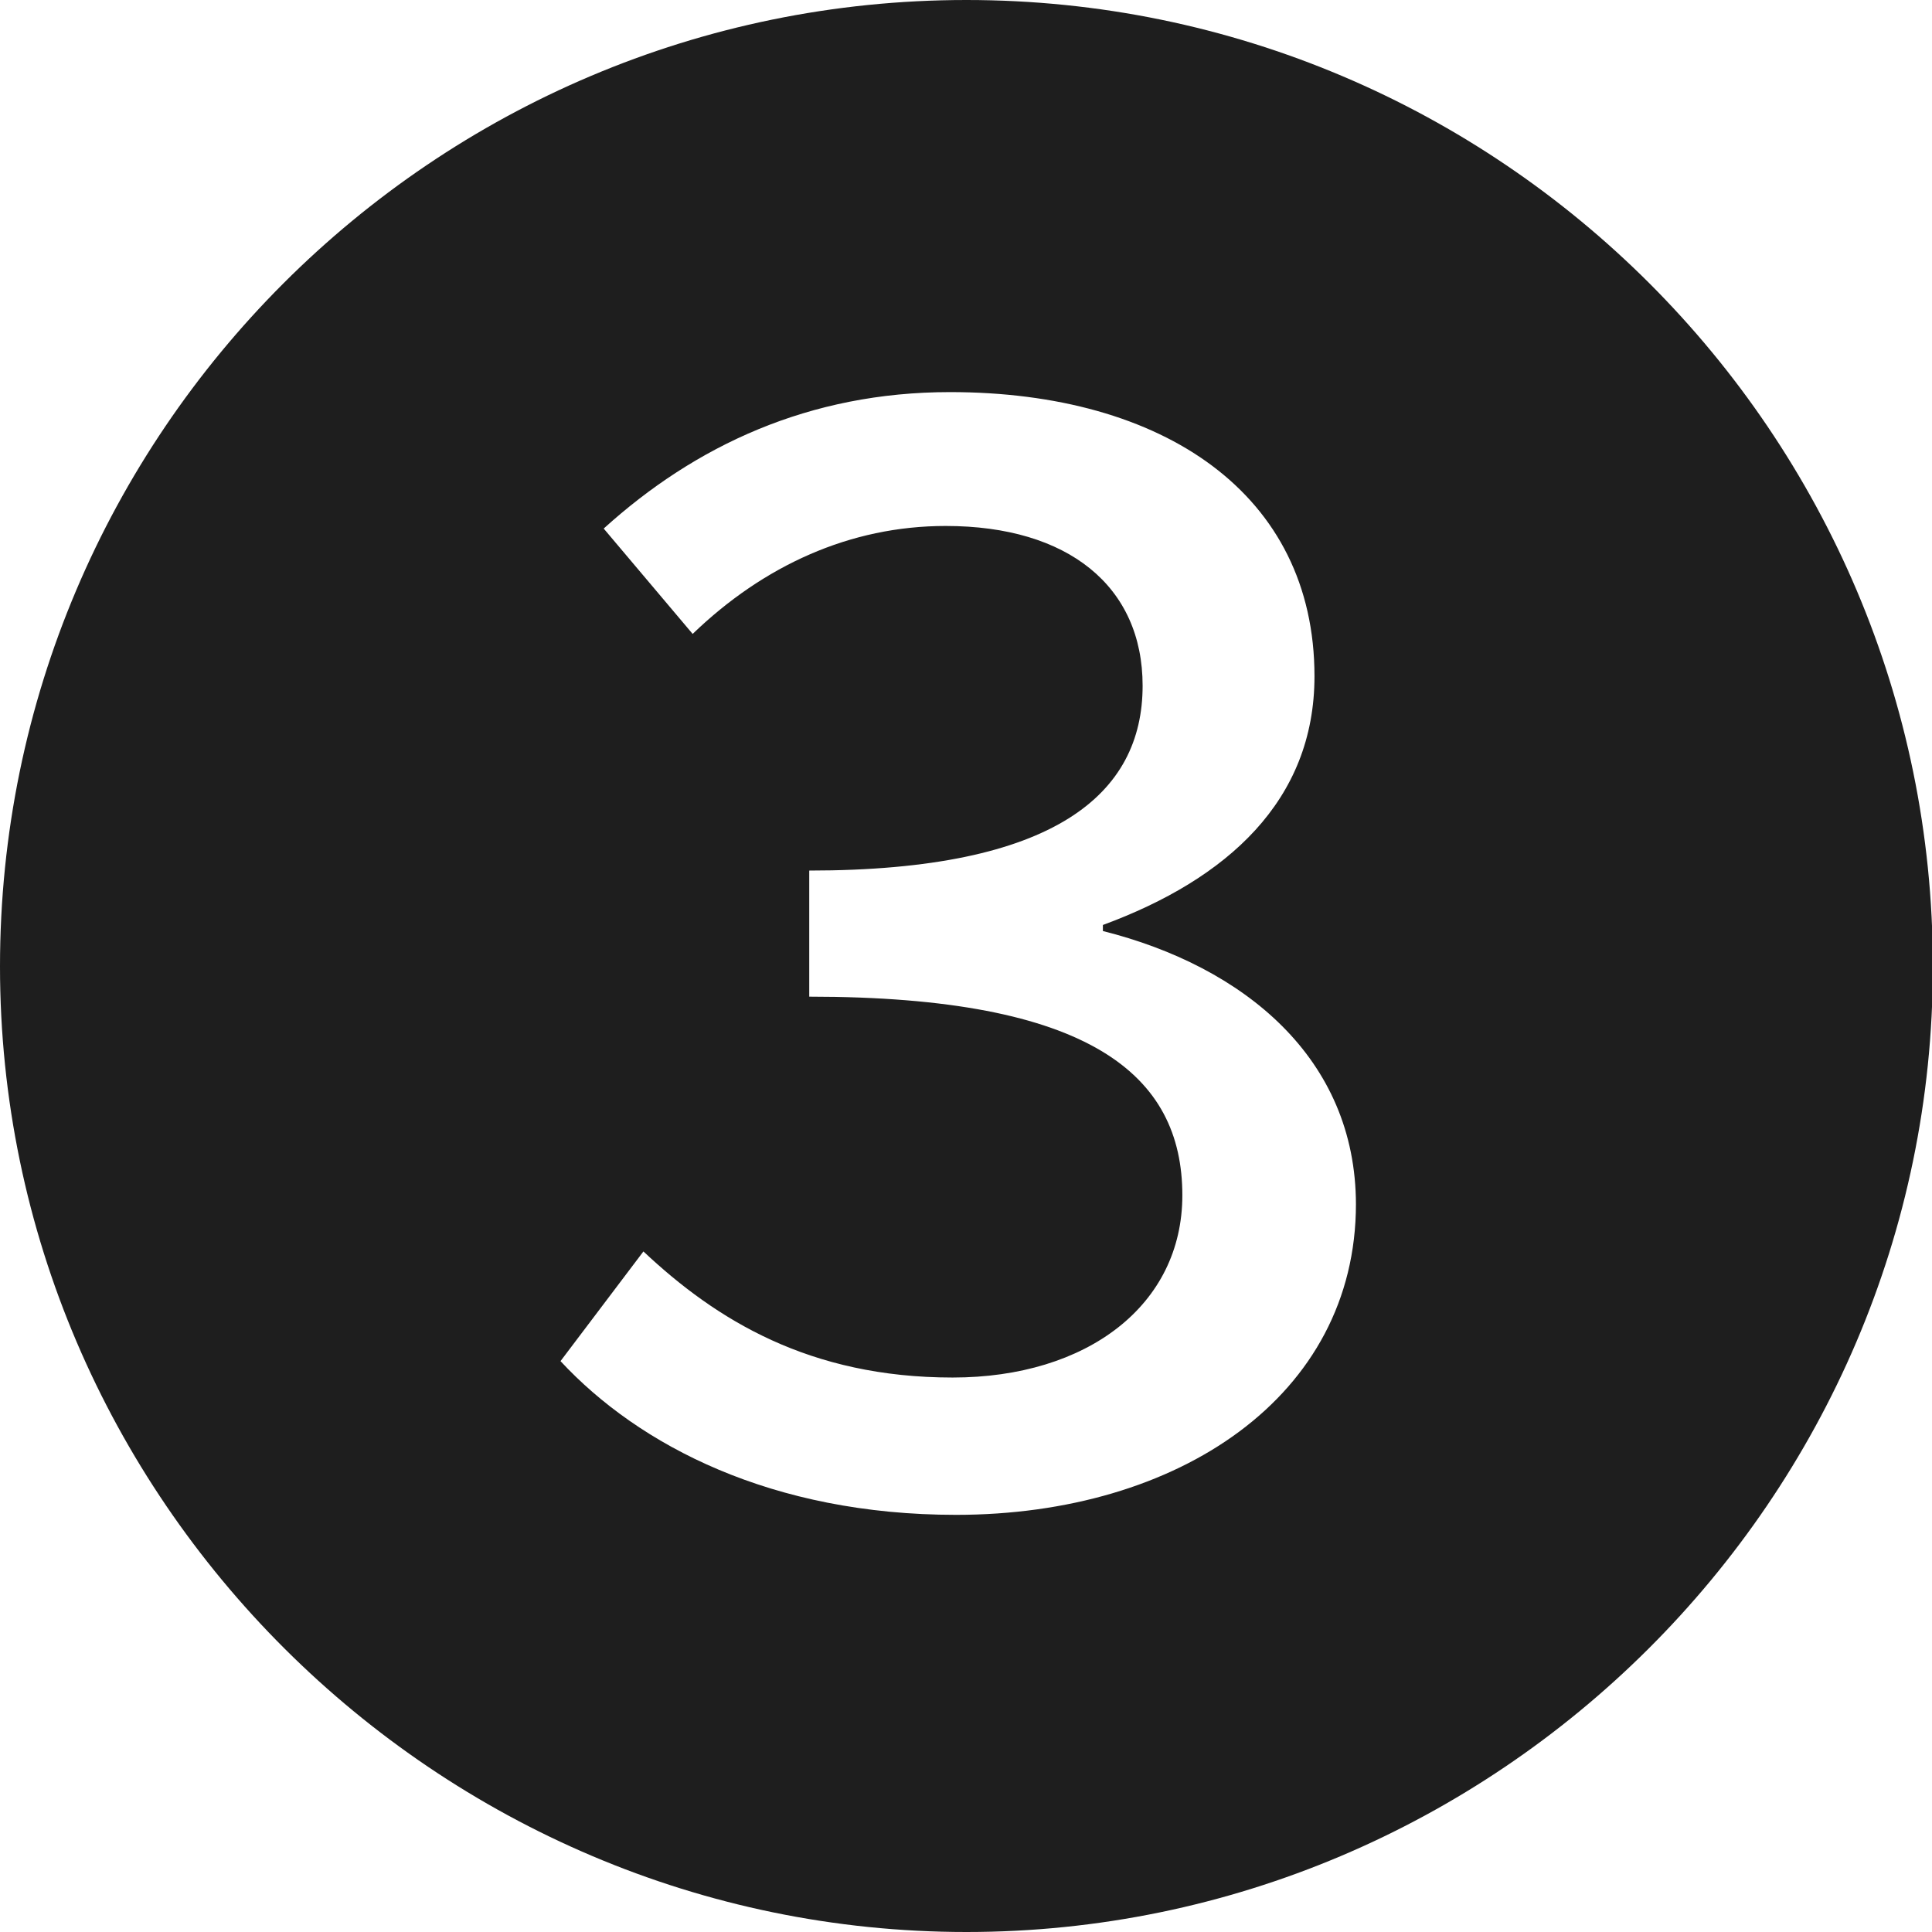 <?xml version="1.0" encoding="UTF-8"?><svg id="_レイヤー_2" xmlns="http://www.w3.org/2000/svg" viewBox="0 0 22.37 22.37"><defs><style>.cls-1{fill:#1e1e1e;}</style></defs><g id="_デザイン"><path class="cls-1" d="M0,11.19C0,5.02,5.02,0,11.19,0s11.19,5.02,11.19,11.19-5.06,11.18-11.19,11.18S0,17.35,0,11.19ZM15.7,13.95c0-1.7-1.3-2.76-2.93-3.17v-.07c1.44-.53,2.45-1.44,2.45-2.88,0-2.11-1.75-3.29-4.22-3.29-1.63,0-2.95.62-4.01,1.58l1.03,1.22c.82-.79,1.82-1.25,2.93-1.25,1.42,0,2.28.7,2.28,1.85,0,1.25-1.01,2.14-3.86,2.14v1.46c3.26,0,4.32.91,4.32,2.3,0,1.27-1.1,2.11-2.66,2.11-1.66,0-2.74-.67-3.58-1.46l-.96,1.27c.91.98,2.45,1.78,4.58,1.78,2.57,0,4.63-1.37,4.63-3.6Z"/></g></svg>